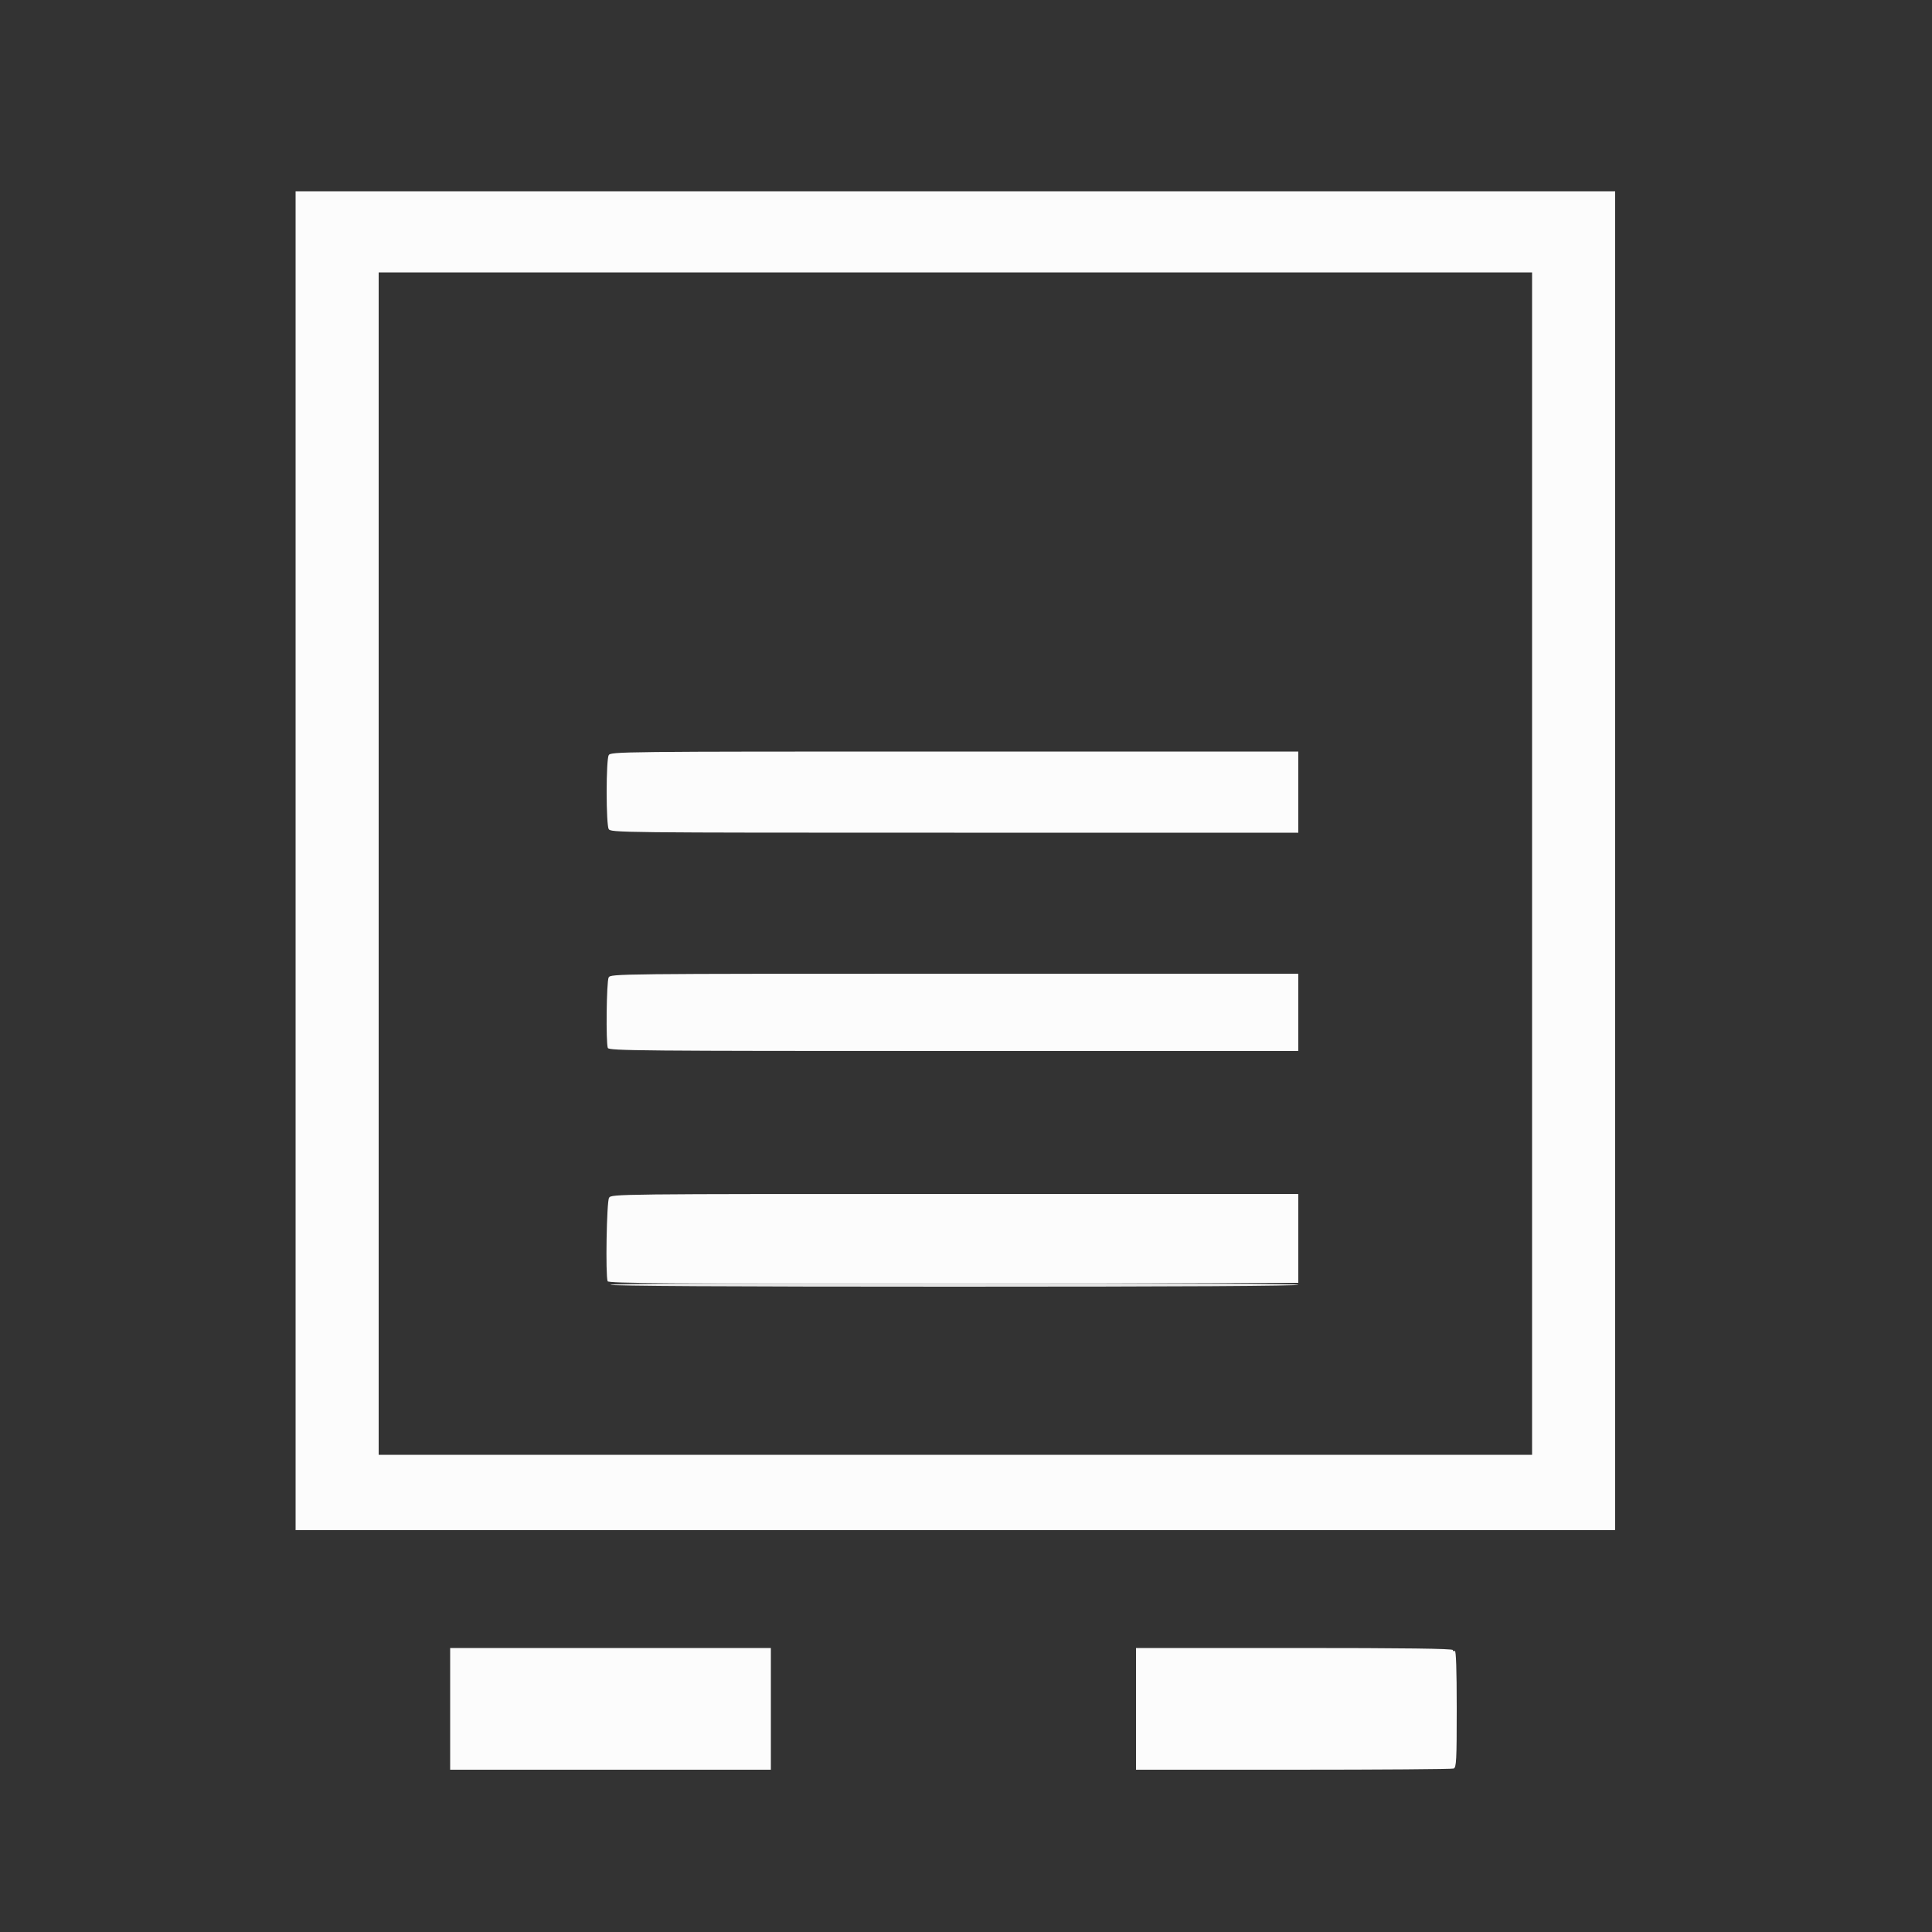 <svg id="svg" version="1.1" xmlns="http://www.w3.org/2000/svg" xmlns:xlink="http://www.w3.org/1999/xlink" width="400" height="400" viewBox="0, 0, 400,400"><rect x="0" y="0" width="400" height="400" fill="#333333" stroke="none"/><g id="svgg"><path id="path0" d="M61.200 178.200 L 61.200 316.800 197.800 316.800 L 334.400 316.800 334.400 178.200 L 334.400 39.600 197.800 39.600 L 61.200 39.600 61.200 178.200 M317.200 178.800 L 317.200 301.200 197.800 301.200 L 78.400 301.200 78.400 178.800 L 78.400 56.400 197.800 56.400 L 317.200 56.400 317.200 178.800 M126.014 156.374 C 125.775 156.821,125.600 160.041,125.600 164.000 C 125.600 167.959,125.775 171.179,126.014 171.626 C 126.421 172.387,127.644 172.400,197.614 172.400 L 268.800 172.400 268.800 164.000 L 268.800 155.600 197.614 155.600 C 127.644 155.600,126.421 155.613,126.014 156.374 M126.014 202.374 C 125.573 203.197,125.425 215.877,125.843 216.967 C 126.063 217.541,132.743 217.600,197.443 217.600 L 268.800 217.600 268.800 209.600 L 268.800 201.600 197.614 201.600 C 127.644 201.600,126.421 201.613,126.014 202.374 M126.096 247.995 C 125.600 248.788,125.342 264.063,125.804 265.267 C 125.974 265.709,138.248 265.782,197.404 265.698 L 268.800 265.596 268.800 256.398 L 268.800 247.200 197.696 247.200 C 127.188 247.200,126.588 247.207,126.096 247.995 M93.200 353.800 L 93.200 366.400 126.400 366.400 L 159.600 366.400 159.600 353.800 L 159.600 341.200 126.400 341.200 L 93.200 341.200 93.200 353.800 M235.200 353.800 L 235.200 366.400 267.767 366.400 C 285.679 366.400,300.619 366.291,300.967 366.157 C 301.525 365.943,301.600 364.472,301.600 353.734 C 301.600 345.715,301.463 341.637,301.200 341.800 C 300.980 341.936,300.800 341.857,300.800 341.624 C 300.800 341.329,290.819 341.200,268.000 341.200 L 235.200 341.200 235.200 353.800 " stroke="none" fill="#fcfcfc" fill-rule="evenodd"></path><path id="path1" d="M126.400 266.000 C 126.400 266.265,150.400 266.400,197.600 266.400 C 244.800 266.400,268.800 266.265,268.800 266.000 C 268.800 265.735,244.800 265.600,197.600 265.600 C 150.400 265.600,126.400 265.735,126.400 266.000 " stroke="none" fill="#e4e4e4" fill-rule="evenodd"></path></g></svg>